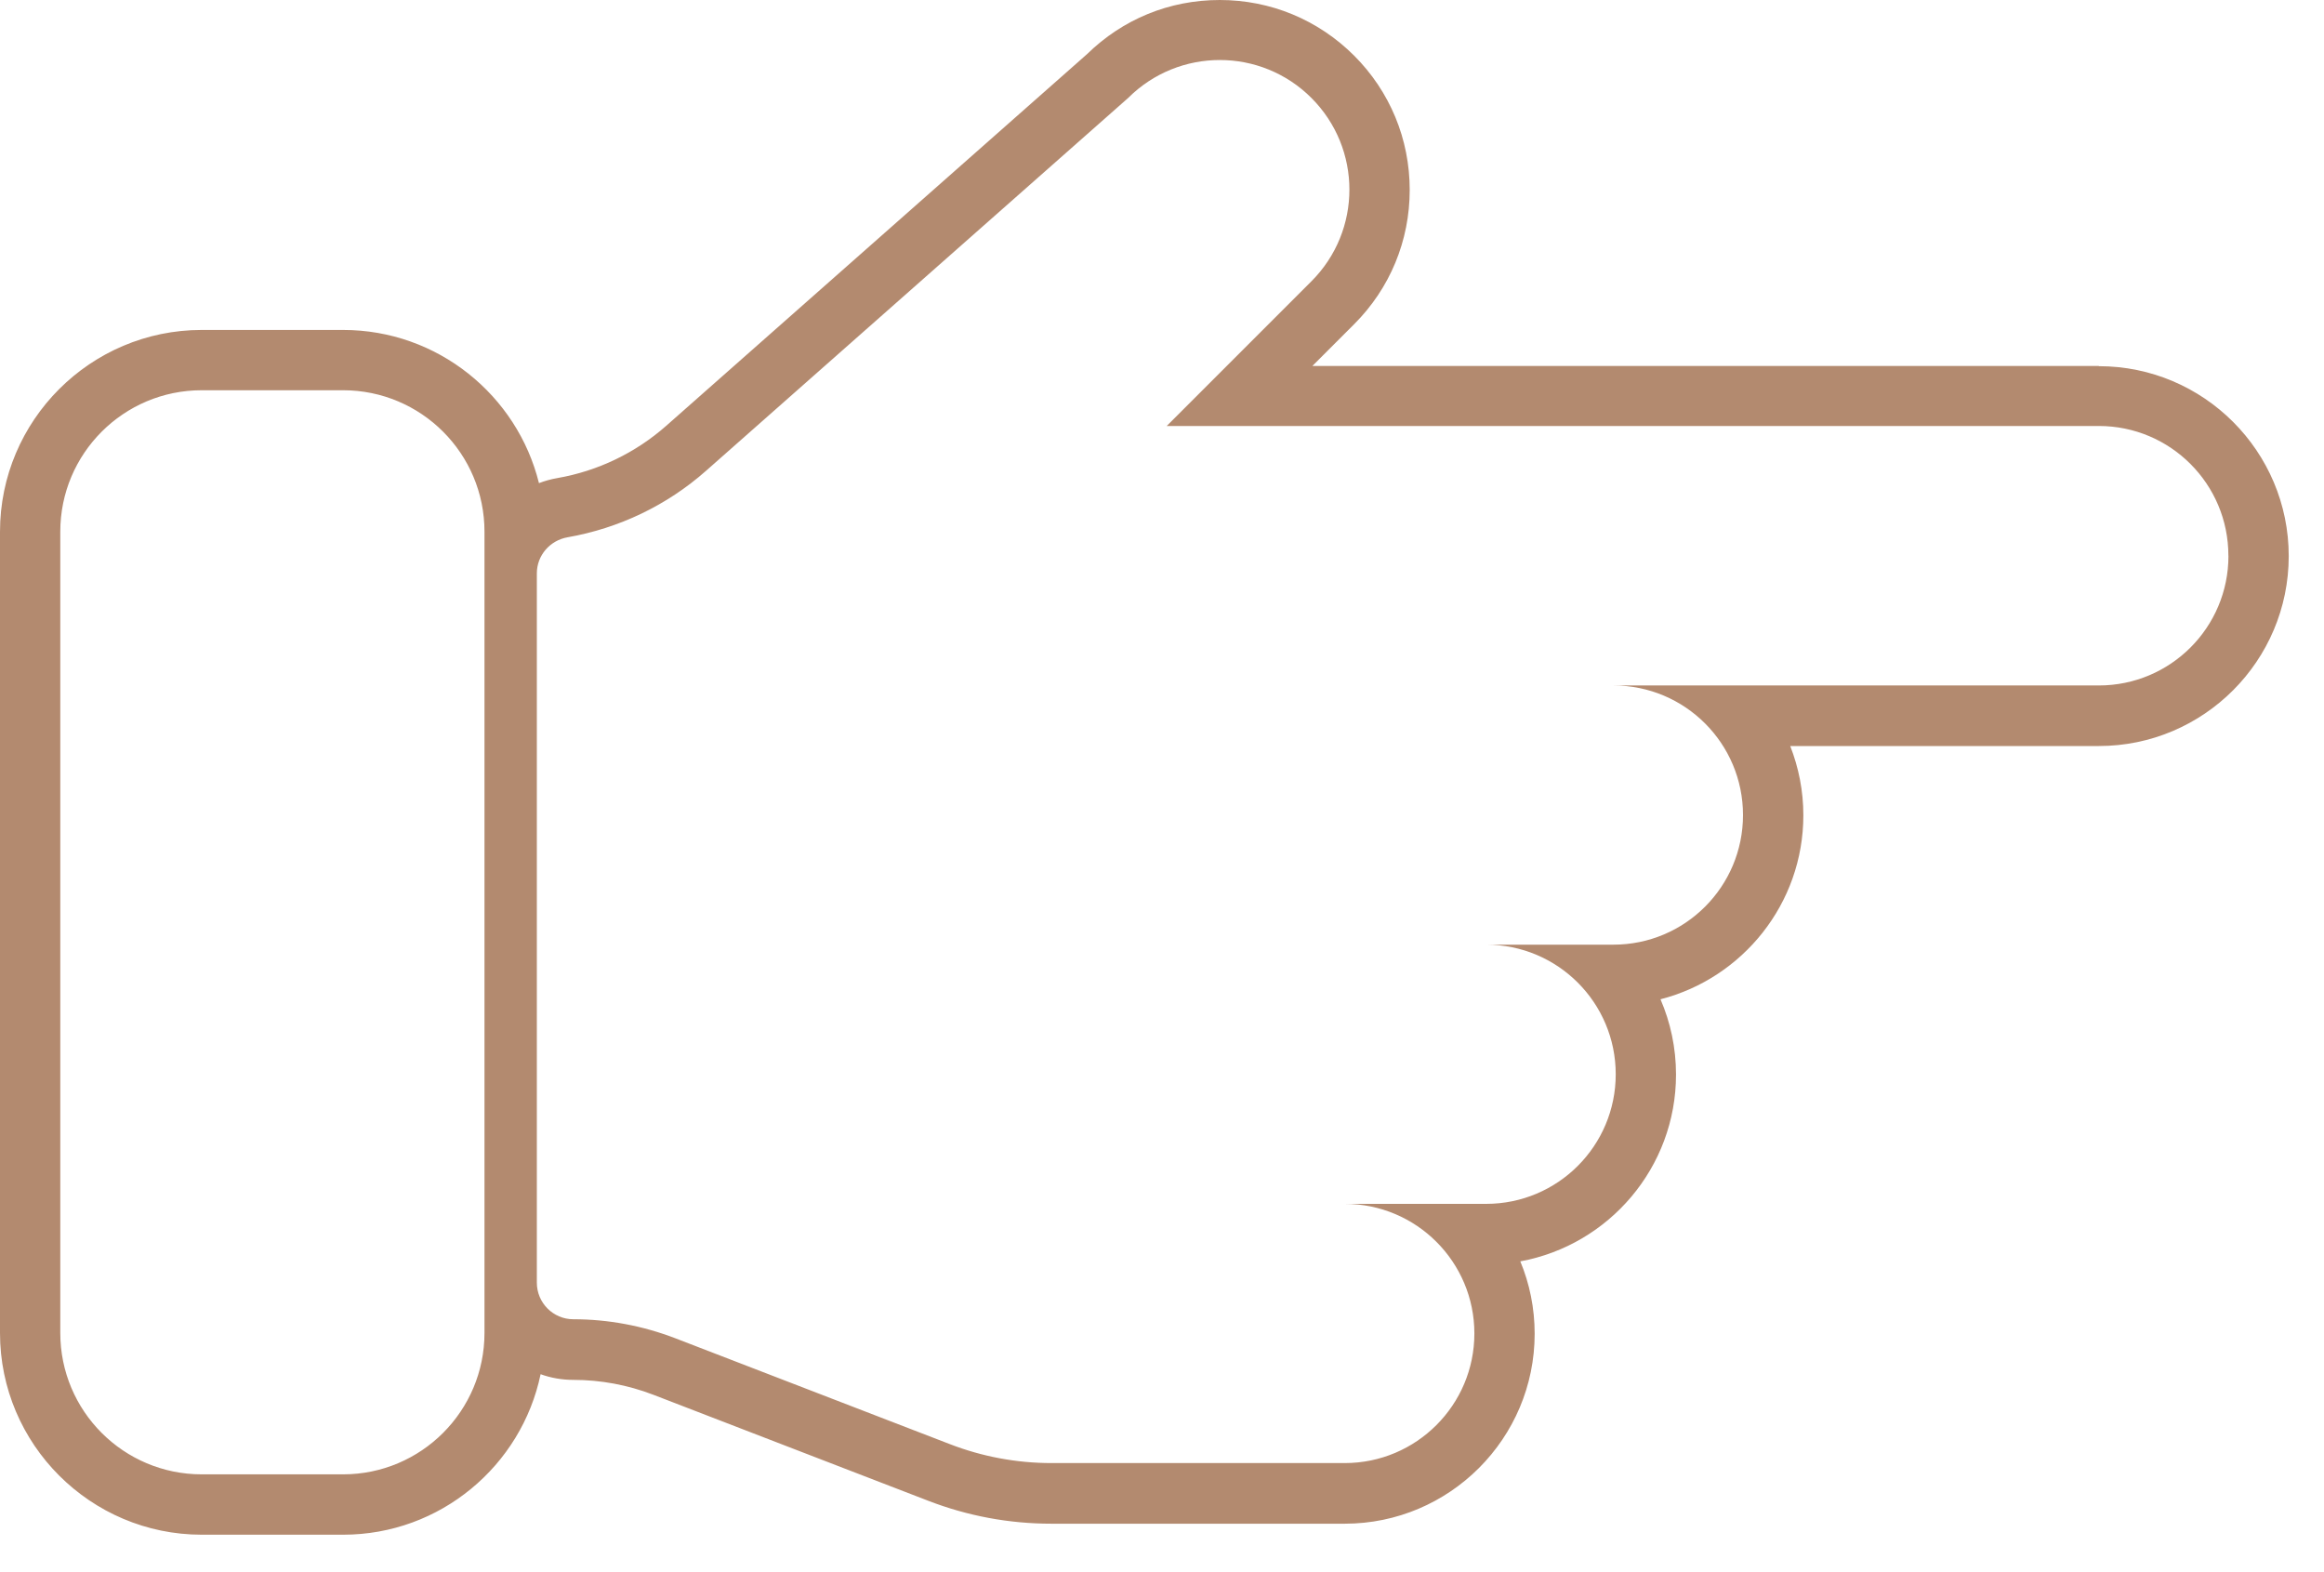 <svg width="34" height="23" viewBox="0 0 34 23" fill="none" xmlns="http://www.w3.org/2000/svg">
<path d="M30.706 5.354H19.2L19.811 4.743C20.336 4.218 20.624 3.521 20.624 2.778C20.624 2.036 20.335 1.338 19.811 0.814C19.285 0.289 18.588 0 17.846 0C17.104 0 16.425 0.282 15.902 0.793L9.747 6.229C9.297 6.626 8.746 6.891 8.154 6.994C8.061 7.01 7.971 7.035 7.885 7.068C7.567 5.783 6.403 4.827 5.02 4.827H2.951C1.324 4.827 0 6.151 0 7.779V19.501C0 21.128 1.324 22.452 2.951 22.452H5.02C6.441 22.452 7.63 21.443 7.909 20.104C8.058 20.158 8.22 20.187 8.388 20.187C8.789 20.187 9.184 20.261 9.559 20.405L13.576 21.954C14.155 22.178 14.763 22.291 15.382 22.291H19.674C21.206 22.291 22.452 21.044 22.452 19.512C22.452 19.137 22.378 18.78 22.242 18.453C23.536 18.216 24.52 17.081 24.52 15.72C24.52 15.329 24.439 14.957 24.293 14.619C25.493 14.311 26.383 13.221 26.383 11.927C26.383 11.569 26.314 11.228 26.191 10.914H30.706C32.238 10.914 33.484 9.667 33.484 8.135C33.484 6.603 32.238 5.357 30.706 5.357V5.354ZM7.088 19.5C7.088 20.642 6.162 21.569 5.019 21.569H2.951C1.808 21.569 0.882 20.643 0.882 19.5V7.778C0.882 6.636 1.808 5.709 2.951 5.709H5.019C6.162 5.709 7.088 6.635 7.088 7.778V19.5ZM32.602 8.132C32.602 9.18 31.753 10.028 30.706 10.028H23.604C24.652 10.028 25.5 10.877 25.5 11.924C25.5 12.972 24.651 13.82 23.604 13.82H21.742C22.79 13.82 23.638 14.669 23.638 15.716C23.638 16.764 22.789 17.612 21.742 17.612H19.674C20.721 17.612 21.57 18.461 21.57 19.508C21.57 20.555 20.72 21.404 19.674 21.404H15.382C14.873 21.404 14.369 21.31 13.894 21.126L9.877 19.577C9.402 19.395 8.897 19.3 8.388 19.3C8.094 19.3 7.854 19.061 7.854 18.765V8.388C7.854 8.125 8.046 7.905 8.305 7.86C9.053 7.729 9.756 7.395 10.331 6.886L16.505 1.433C17.246 0.693 18.446 0.693 19.186 1.433C19.927 2.174 19.927 3.374 19.186 4.115L17.069 6.232H30.706C31.753 6.232 32.601 7.081 32.601 8.128L32.602 8.132Z" fill="#B38A6F"/>
</svg>
